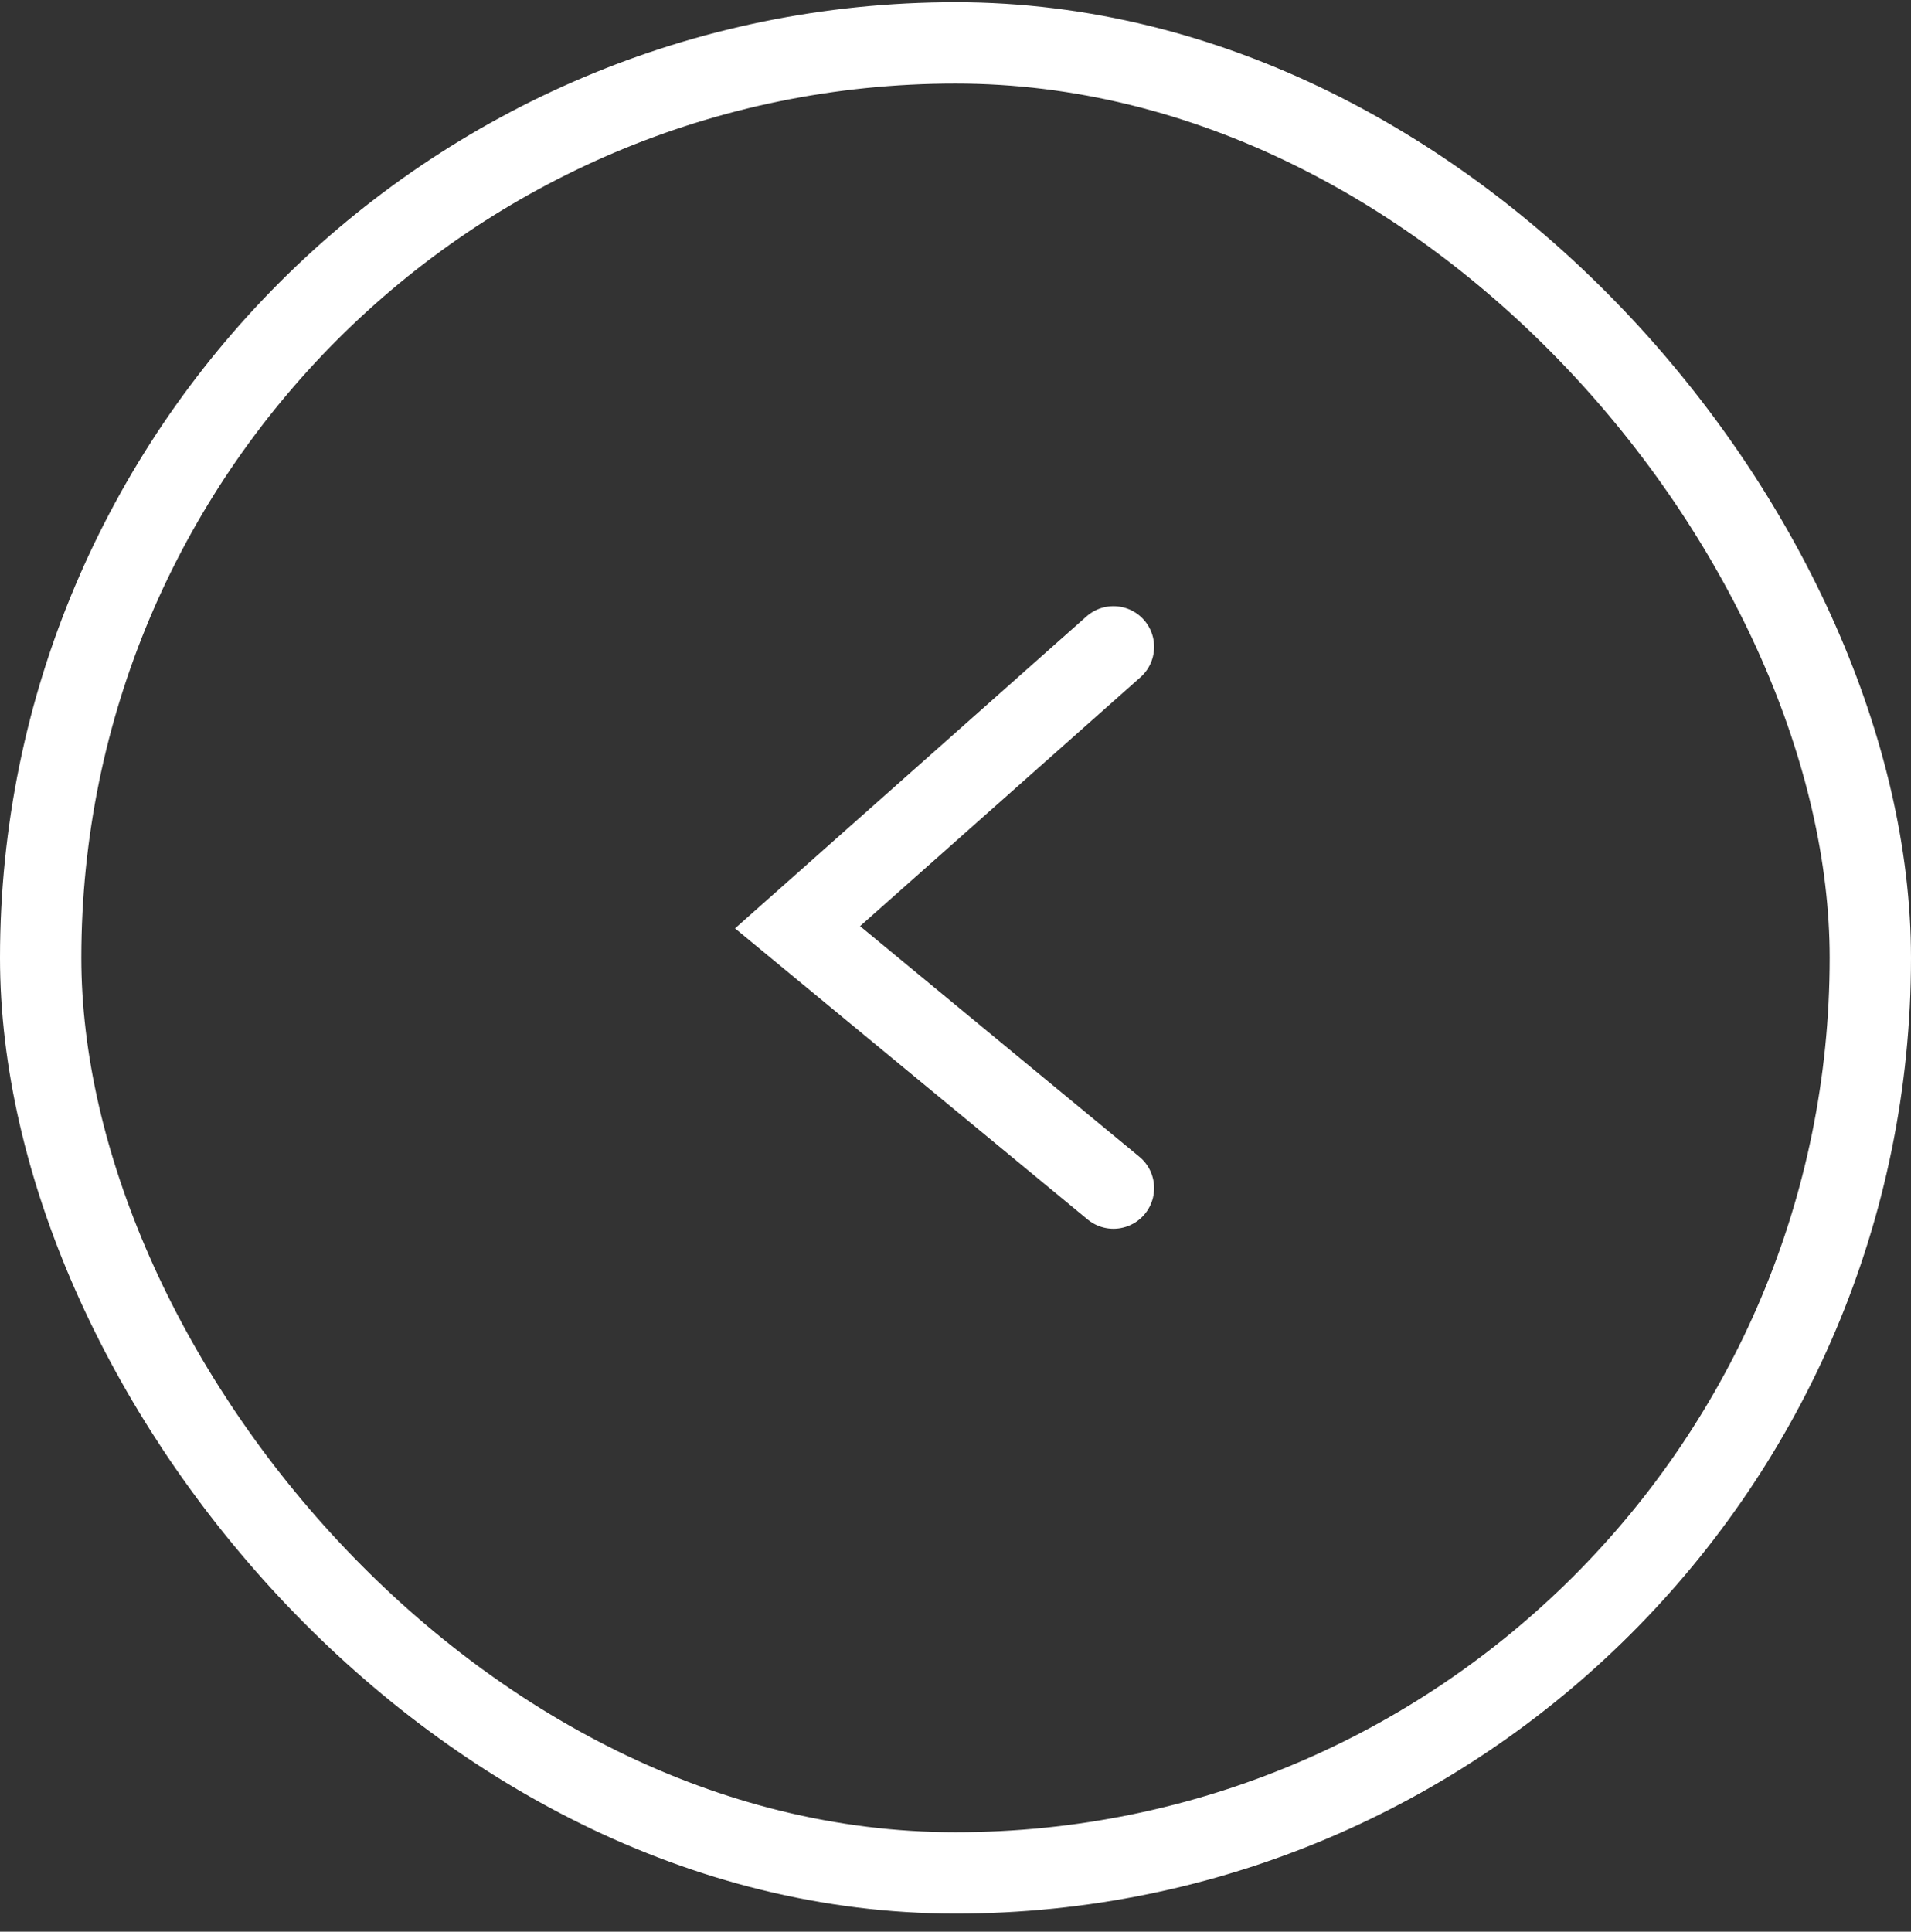 <svg width="94" height="95" viewBox="0 0 94 95" fill="none" xmlns="http://www.w3.org/2000/svg">
<rect x="0" y="0" width="94" height="95" fill="#333333" stroke="none"/>
<rect x="92" y="92.109" width="90" height="90" rx="45" transform="rotate(-180 92 92.109)" stroke="white" stroke-width="4"/>
<path d="M54.77 58.43L39.23 45.603L54.77 31.811" stroke="white" stroke-width="4" stroke-linecap="round"/>
</svg>
